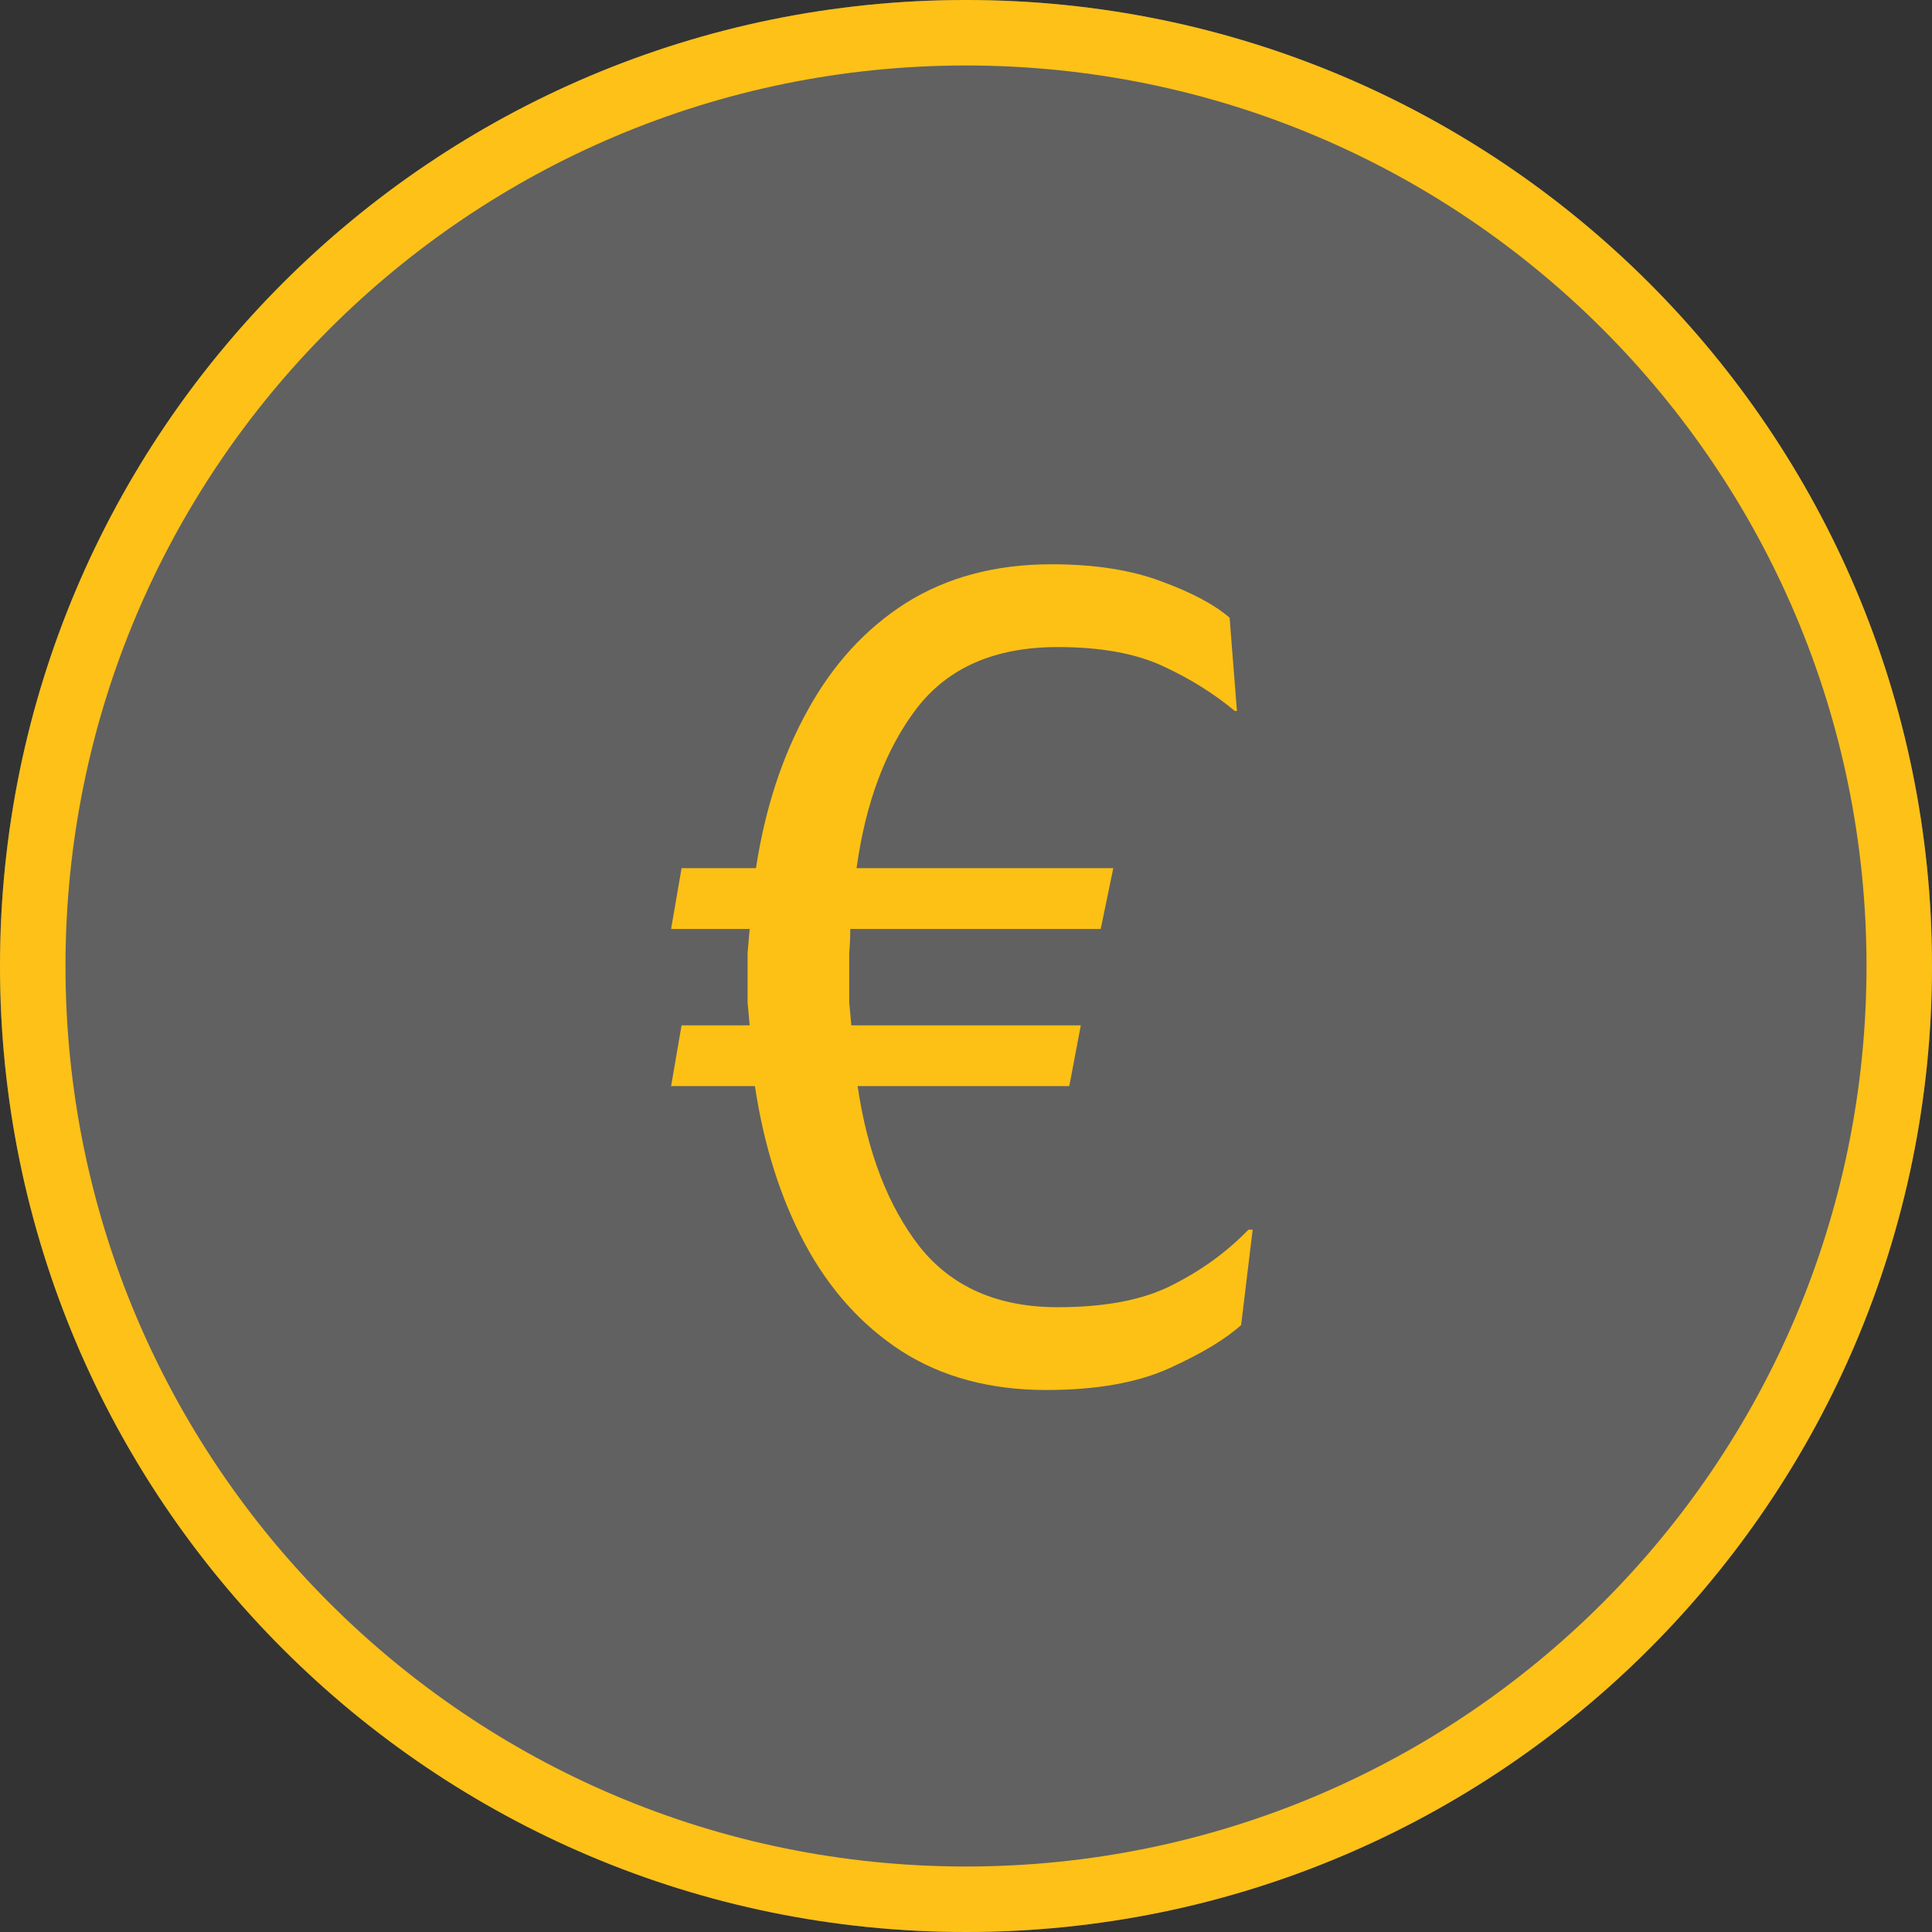 <svg width="118" height="118" viewBox="0 0 118 118" fill="none" xmlns="http://www.w3.org/2000/svg">
<rect x="0" y="0" width="118" height="118" fill="#333333" stroke="none"/>
<g clip-path="url(#clip0_248_12)">
<path d="M59 118C91.585 118 118 91.585 118 59C118 26.415 91.585 0 59 0C26.415 0 0 26.415 0 59C0 91.585 26.415 118 59 118Z" fill="white" fill-opacity="0.23"/>
<path d="M59 116C90.48 116 116 90.48 116 59C116 27.52 90.48 2 59 2C27.52 2 2 27.52 2 59C2 90.48 27.52 116 59 116Z" stroke="#FDC118" stroke-width="4"/>
<path d="M41.628 62.624H45.788C45.745 62.155 45.703 61.685 45.66 61.216C45.66 60.704 45.66 60.192 45.66 59.68C45.66 59.168 45.66 58.677 45.66 58.208C45.703 57.696 45.745 57.205 45.788 56.736H40.988L41.628 53.024H46.172C46.727 49.397 47.772 46.197 49.308 43.424C50.844 40.608 52.849 38.411 55.324 36.832C57.841 35.253 60.807 34.464 64.22 34.464C66.823 34.464 69.041 34.805 70.876 35.488C72.753 36.171 74.161 36.917 75.1 37.728L75.548 43.424H75.42C74.14 42.357 72.668 41.44 71.004 40.672C69.34 39.904 67.207 39.52 64.604 39.52C60.764 39.52 57.884 40.779 55.964 43.296C54.087 45.771 52.871 49.013 52.316 53.024H67.996L67.228 56.736H51.932C51.932 57.205 51.911 57.696 51.868 58.208C51.868 58.677 51.868 59.168 51.868 59.68C51.868 60.192 51.868 60.704 51.868 61.216C51.911 61.685 51.953 62.155 51.996 62.624H66.012L65.308 66.336H52.38C52.977 70.389 54.236 73.653 56.156 76.128C58.119 78.603 60.935 79.84 64.604 79.84C67.505 79.84 69.831 79.392 71.58 78.496C73.372 77.6 74.929 76.469 76.252 75.104H76.508L75.804 80.928C74.865 81.781 73.415 82.656 71.452 83.552C69.489 84.448 66.972 84.896 63.9 84.896C60.487 84.896 57.543 84.107 55.068 82.528C52.636 80.949 50.673 78.773 49.18 76C47.687 73.227 46.663 70.005 46.108 66.336H40.988L41.628 62.624Z" fill="#FDC115"/>
</g>
<defs>
<clipPath id="clip0_248_12">
<rect width="118" height="118" fill="white"/>
</clipPath>
</defs>
</svg>
